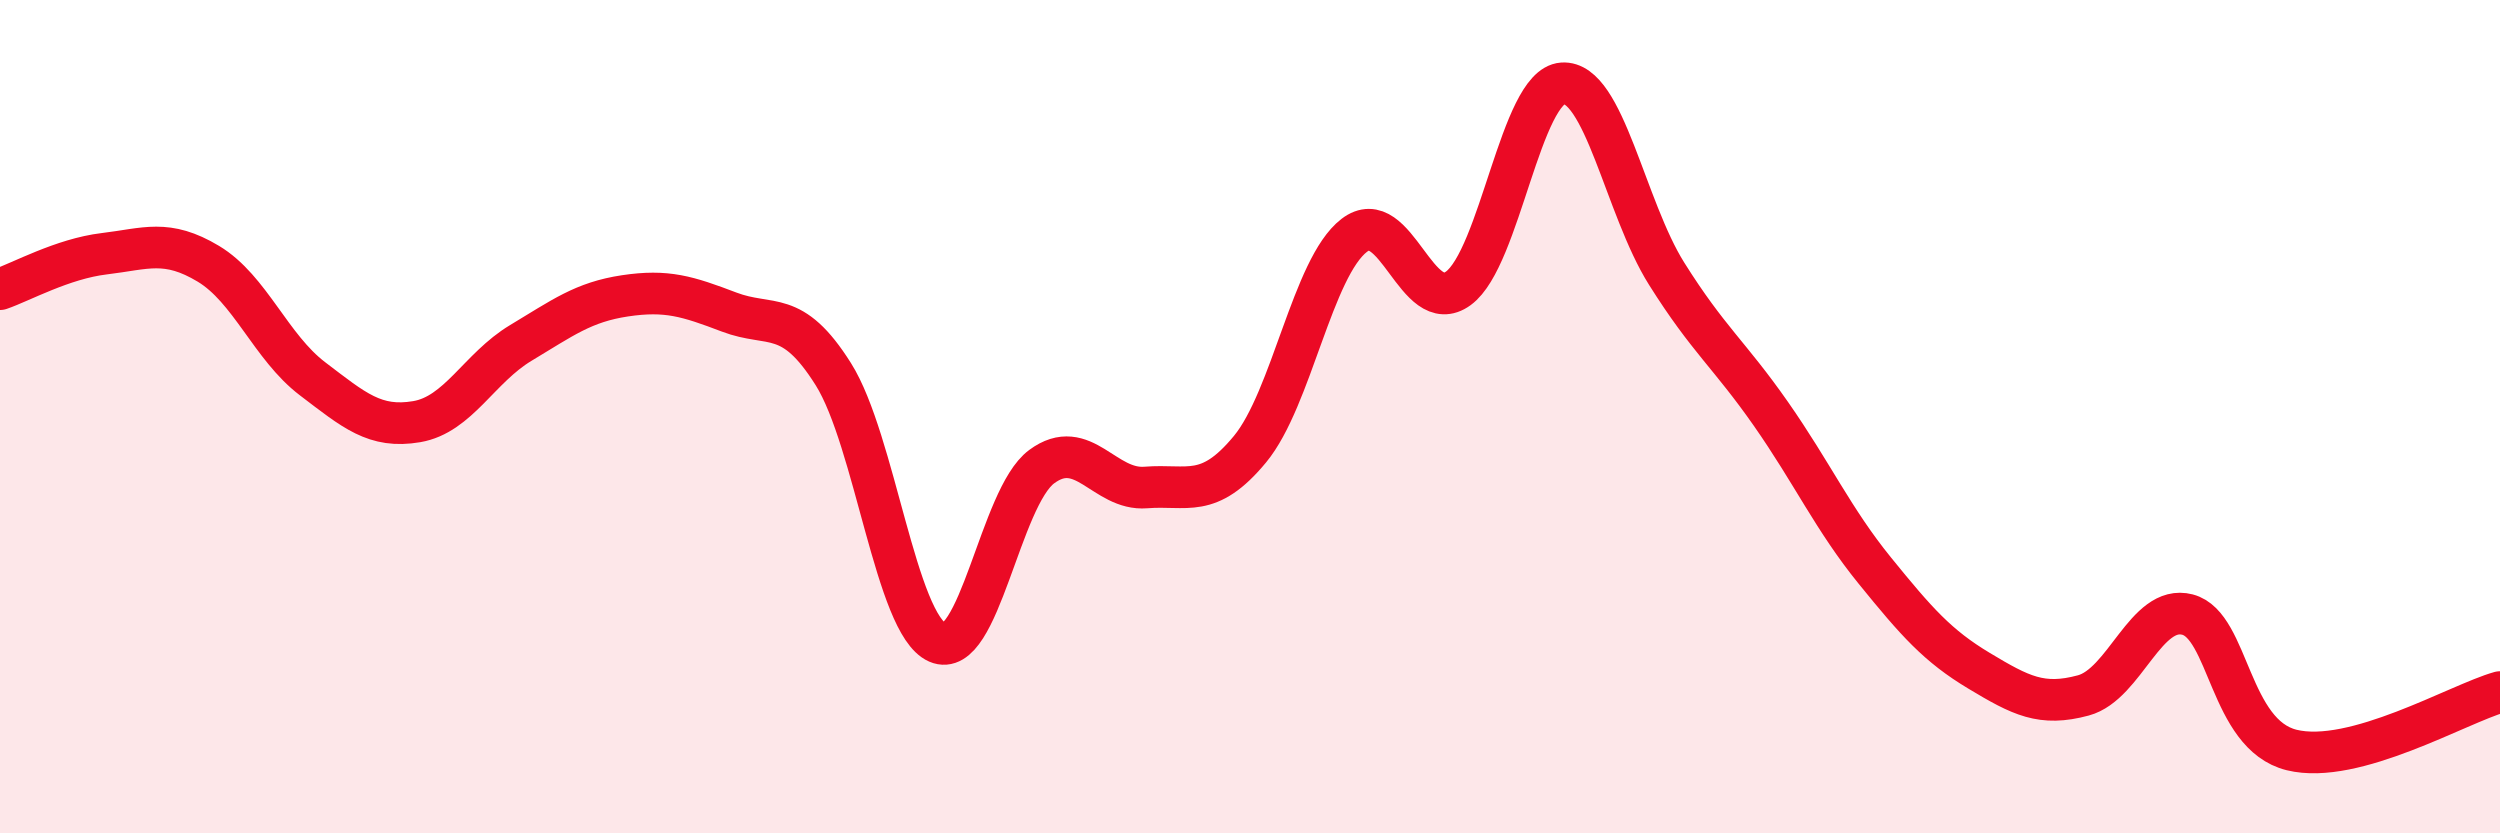 
    <svg width="60" height="20" viewBox="0 0 60 20" xmlns="http://www.w3.org/2000/svg">
      <path
        d="M 0,6.94 C 0.5,6.77 1.5,6.21 2.5,6.09 C 3.5,5.97 4,5.73 5,6.33 C 6,6.93 6.5,8.33 7.5,9.09 C 8.5,9.85 9,10.29 10,10.12 C 11,9.95 11.5,8.83 12.5,8.23 C 13.5,7.63 14,7.25 15,7.1 C 16,6.95 16.5,7.11 17.5,7.49 C 18.5,7.87 19,7.39 20,8.98 C 21,10.57 21.5,14.98 22.5,15.42 C 23.5,15.86 24,11.94 25,11.2 C 26,10.46 26.5,11.78 27.5,11.7 C 28.5,11.62 29,11.99 30,10.78 C 31,9.57 31.5,6.42 32.5,5.65 C 33.5,4.88 34,7.65 35,6.92 C 36,6.19 36.5,2.07 37.5,2 C 38.5,1.93 39,4.98 40,6.57 C 41,8.16 41.5,8.5 42.5,9.93 C 43.5,11.36 44,12.47 45,13.7 C 46,14.93 46.5,15.5 47.5,16.1 C 48.5,16.7 49,16.96 50,16.69 C 51,16.42 51.5,14.49 52.5,14.75 C 53.5,15.01 53.5,17.63 55,18 C 56.5,18.37 59,16.89 60,16.61L60 20L0 20Z"
        fill="#EB0A25"
        opacity="0.1"
        stroke-linecap="round"
        stroke-linejoin="round"
      />
      <path
        d="M 0,6.94 C 0.5,6.77 1.5,6.21 2.5,6.09 C 3.5,5.97 4,5.73 5,6.33 C 6,6.93 6.5,8.33 7.5,9.09 C 8.5,9.85 9,10.29 10,10.12 C 11,9.95 11.5,8.83 12.5,8.23 C 13.5,7.63 14,7.25 15,7.1 C 16,6.95 16.5,7.11 17.5,7.49 C 18.5,7.87 19,7.39 20,8.98 C 21,10.57 21.5,14.98 22.5,15.42 C 23.5,15.86 24,11.94 25,11.2 C 26,10.46 26.5,11.78 27.5,11.7 C 28.5,11.62 29,11.99 30,10.78 C 31,9.57 31.5,6.42 32.5,5.65 C 33.5,4.88 34,7.65 35,6.92 C 36,6.19 36.5,2.07 37.5,2 C 38.5,1.93 39,4.98 40,6.57 C 41,8.16 41.5,8.5 42.5,9.93 C 43.5,11.36 44,12.47 45,13.7 C 46,14.93 46.5,15.5 47.5,16.1 C 48.5,16.7 49,16.96 50,16.69 C 51,16.42 51.5,14.49 52.5,14.75 C 53.5,15.01 53.5,17.63 55,18 C 56.5,18.37 59,16.89 60,16.61"
        stroke="#EB0A25"
        stroke-width="1"
        fill="none"
        stroke-linecap="round"
        stroke-linejoin="round"
      />
    </svg>
  